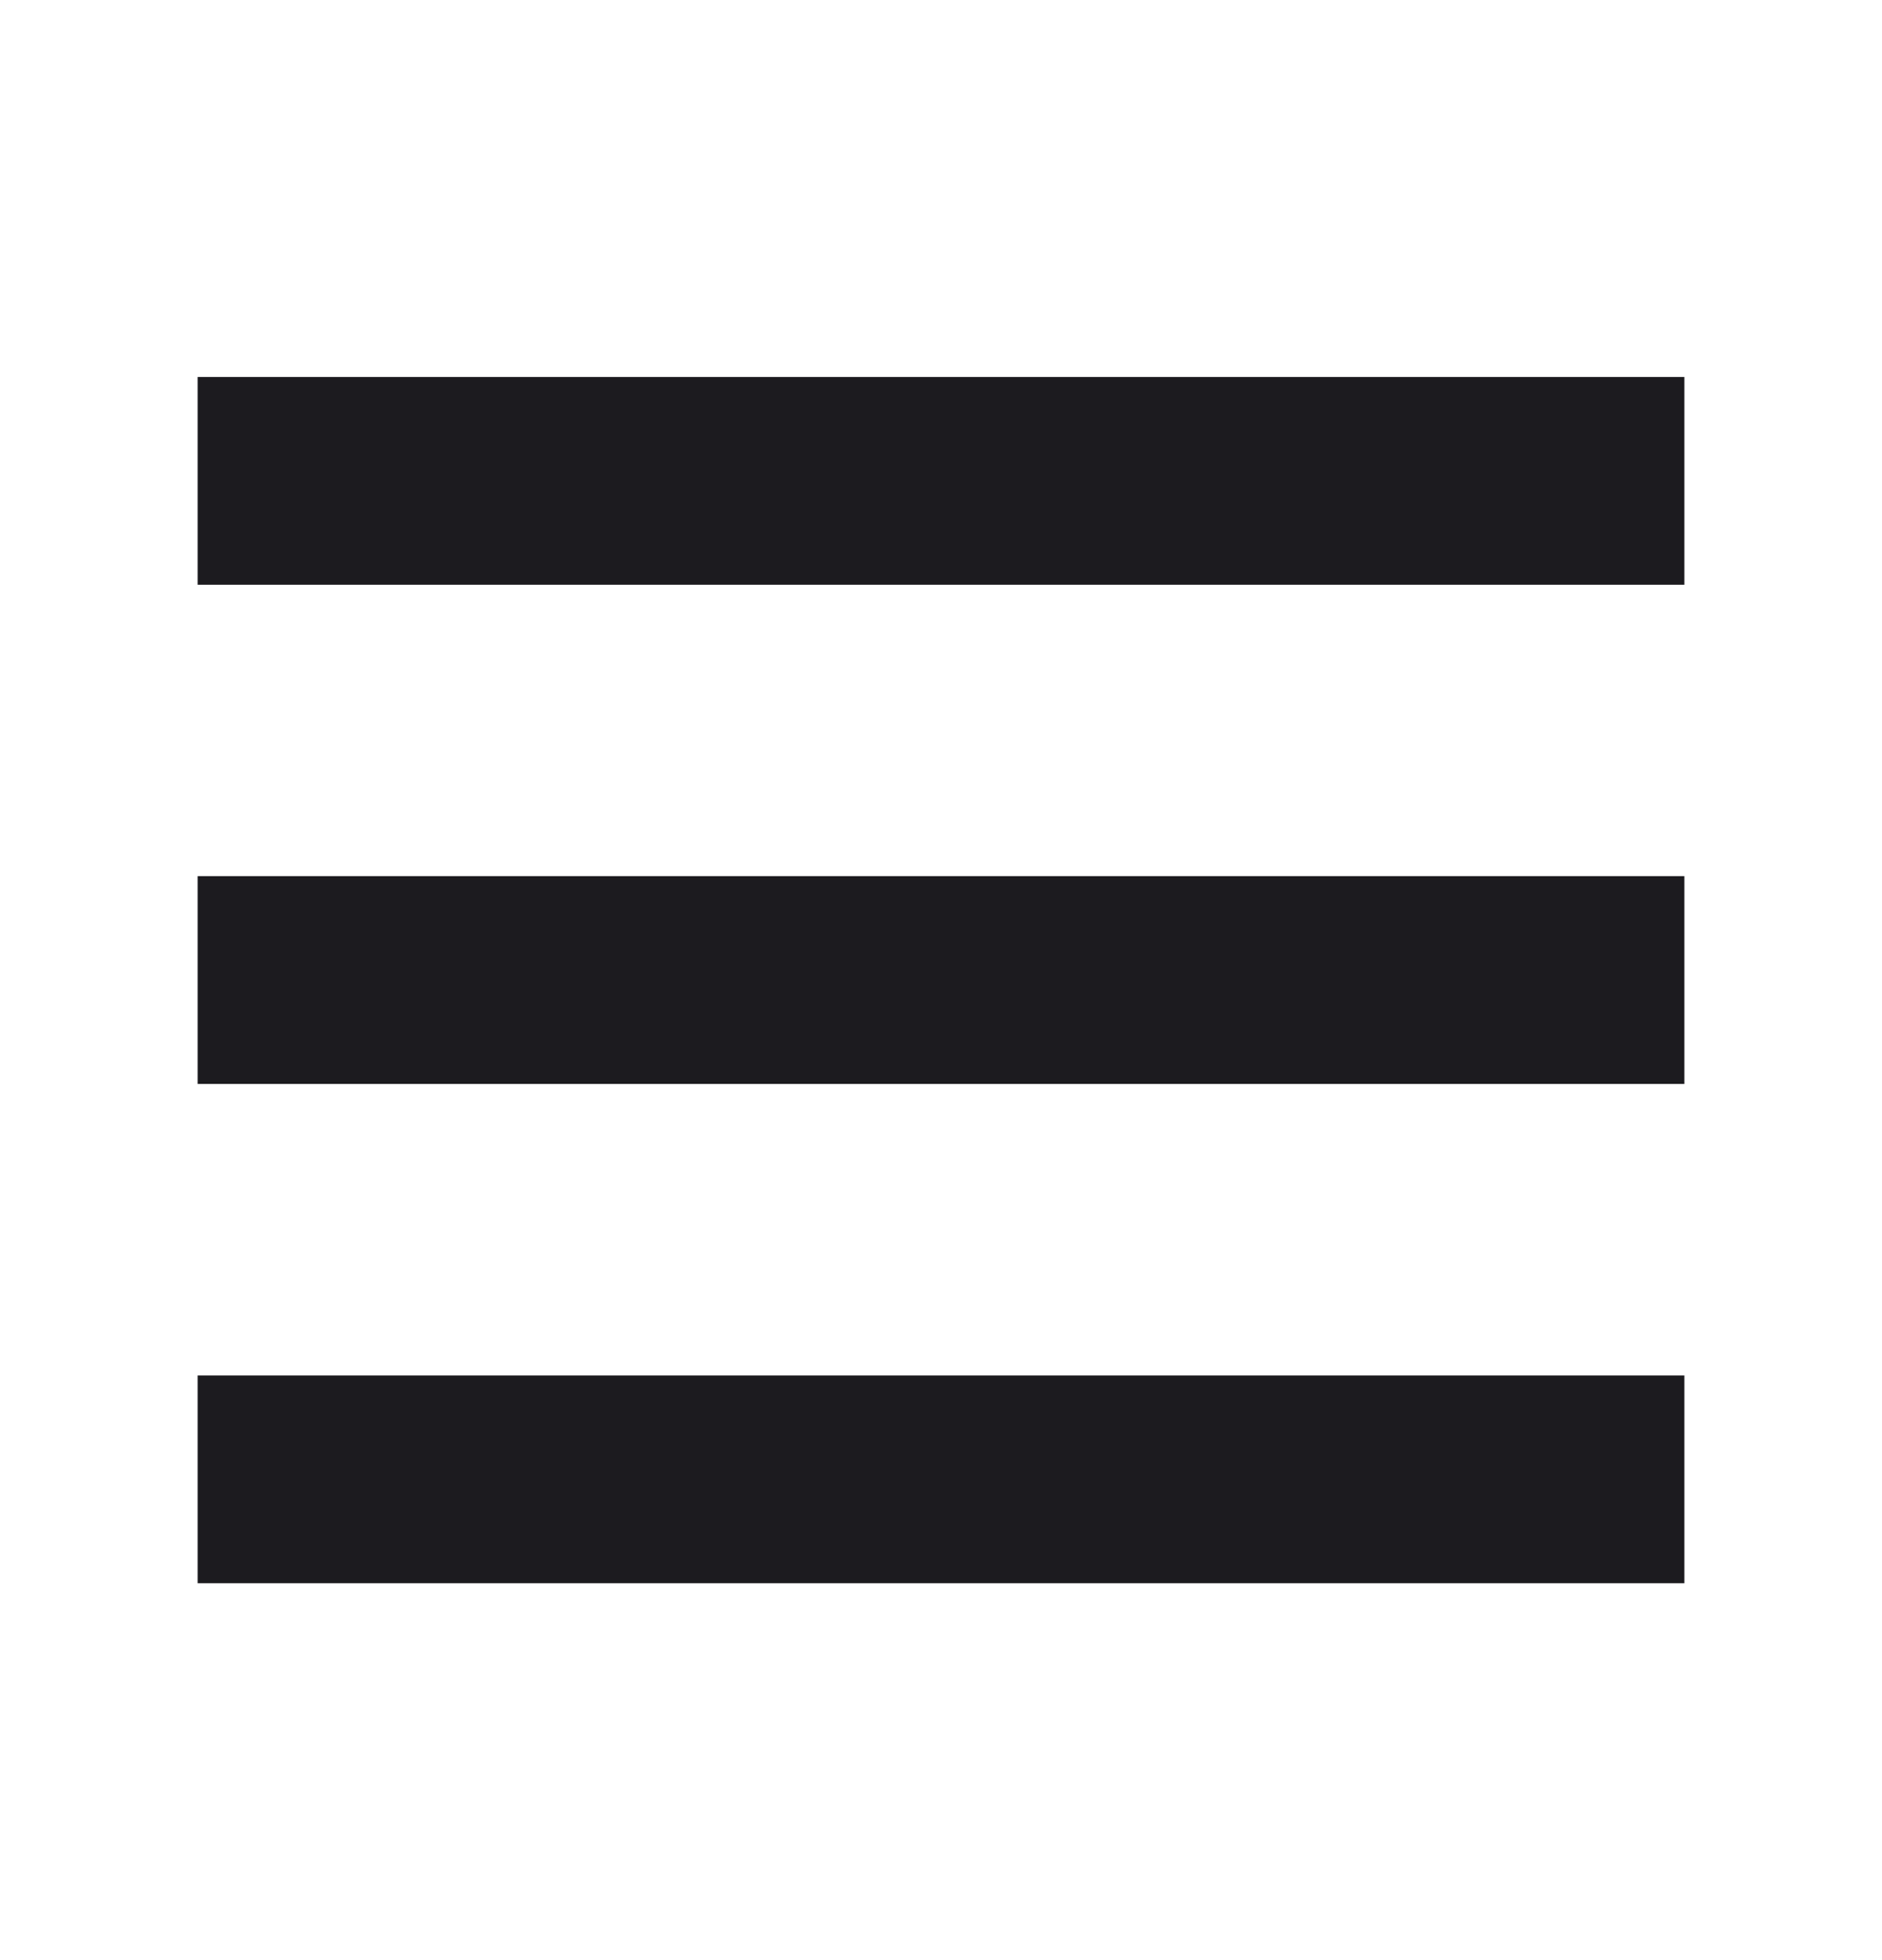<svg width="24" height="25" viewBox="0 0 24 25" fill="none" xmlns="http://www.w3.org/2000/svg">
<mask id="mask0_67_320" style="mask-type:alpha" maskUnits="userSpaceOnUse" x="0" y="0" width="24" height="25">
<rect y="0.5" width="24" height="24" fill="#D9D9D9"/>
</mask>
<g mask="url(#mask0_67_320)">
<path d="M2.52 20.193V17.543H21.48V20.193H2.52ZM2.52 13.825V11.175H21.48V13.825H2.52ZM2.52 7.458V4.808H21.48V7.458H2.52Z" fill="#1C1B1F"/>
</g>
</svg>
